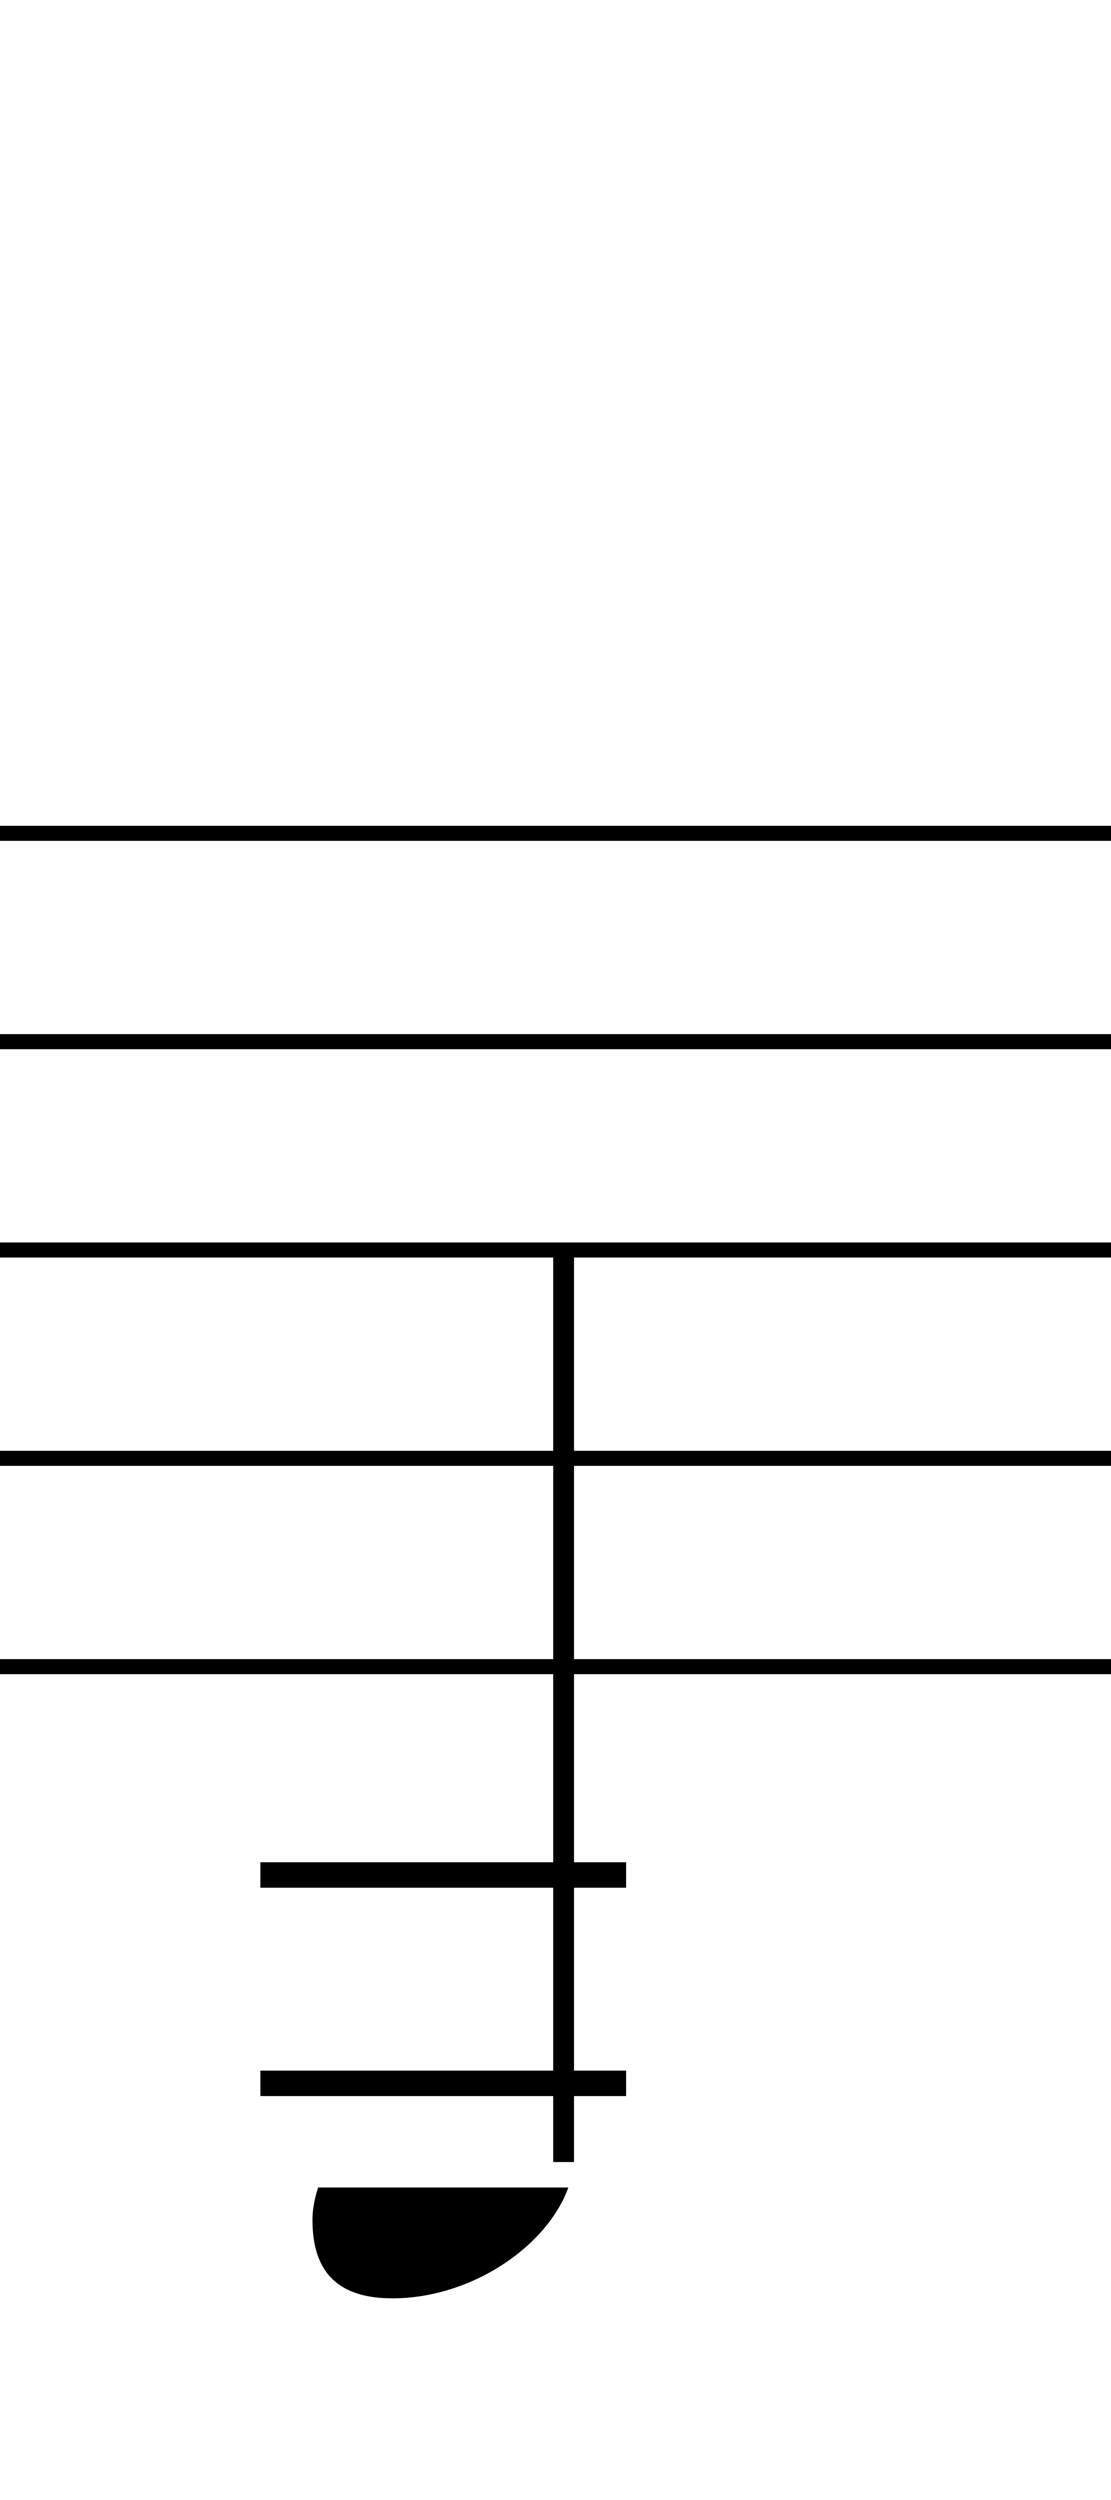 <svg width="26.88px" height="60.48px" version="1.1" xmlns="http://www.w3.org/2000/svg" xmlns:xlink="http://www.w3.org/1999/xlink" overflow="visible">
	<desc>Engraved by Verovio 2.1.0-dev-533442f</desc>
	<defs>
		<symbol id="E0A4" viewBox="0 0 1000 1000" overflow="inherit">
			<path transform="scale(1,-1)" d="M0 -39c0 68 73 172 200 172c66 0 114 -37 114 -95c0 -84 -106 -171 -218 -171c-64 0 -96 30 -96 94z" />
		</symbol>
	</defs>
	<style type="text/css">g.page-margin{font-family:Times;} g.tempo{font-weight:bold;} g.dir, g.dynam, g.mNum{font-style:italic;} g.label{font-weight:normal;}</style>
	<svg class="definition-scale" viewBox="0 0 960 2160">
		<g class="page-margin" transform="translate(0, 0)">
			<g class="system" id="system-0000001947590187">
				<g class="section boundaryStart" id="section-0000001184276931" />
				<g class="measure" id="measure-0000000171412405">
					<g class="staff" id="staff-0000001493049964">
						<path d="M0 720 L960 720" stroke="#000000" stroke-width="13" />
						<path d="M0 900 L960 900" stroke="#000000" stroke-width="13" />
						<path d="M0 1080 L960 1080" stroke="#000000" stroke-width="13" />
						<path d="M0 1260 L960 1260" stroke="#000000" stroke-width="13" />
						<path d="M0 1440 L960 1440" stroke="#000000" stroke-width="13" />
						<g class="ledgerLines below">
							<path d="M225 1620 L541 1620" stroke="#000000" stroke-width="22" />
							<path d="M225 1800 L541 1800" stroke="#000000" stroke-width="22" />
						</g>
						<g class="layer" id="layer-0000001036225303">
							<g class="note" id="note-0000000385356910">
								<use xlink:href="#E0A4" x="270" y="1890" height="720px" width="720px" />
								<g class="stem">
									<rect x="478" y="1080" height="788" width="18" />
								</g>
							</g>
						</g>
					</g>
					<g class="barLineAttr" id="bline-0000000150046536" />
					<g class="barLineAttr" id="bline-0000001644256190" />
				</g>
				<g class="boundaryEnd section-0000001184276931" id="bdend-0000000646216246" />
			</g>
		</g>
	</svg>
</svg>
